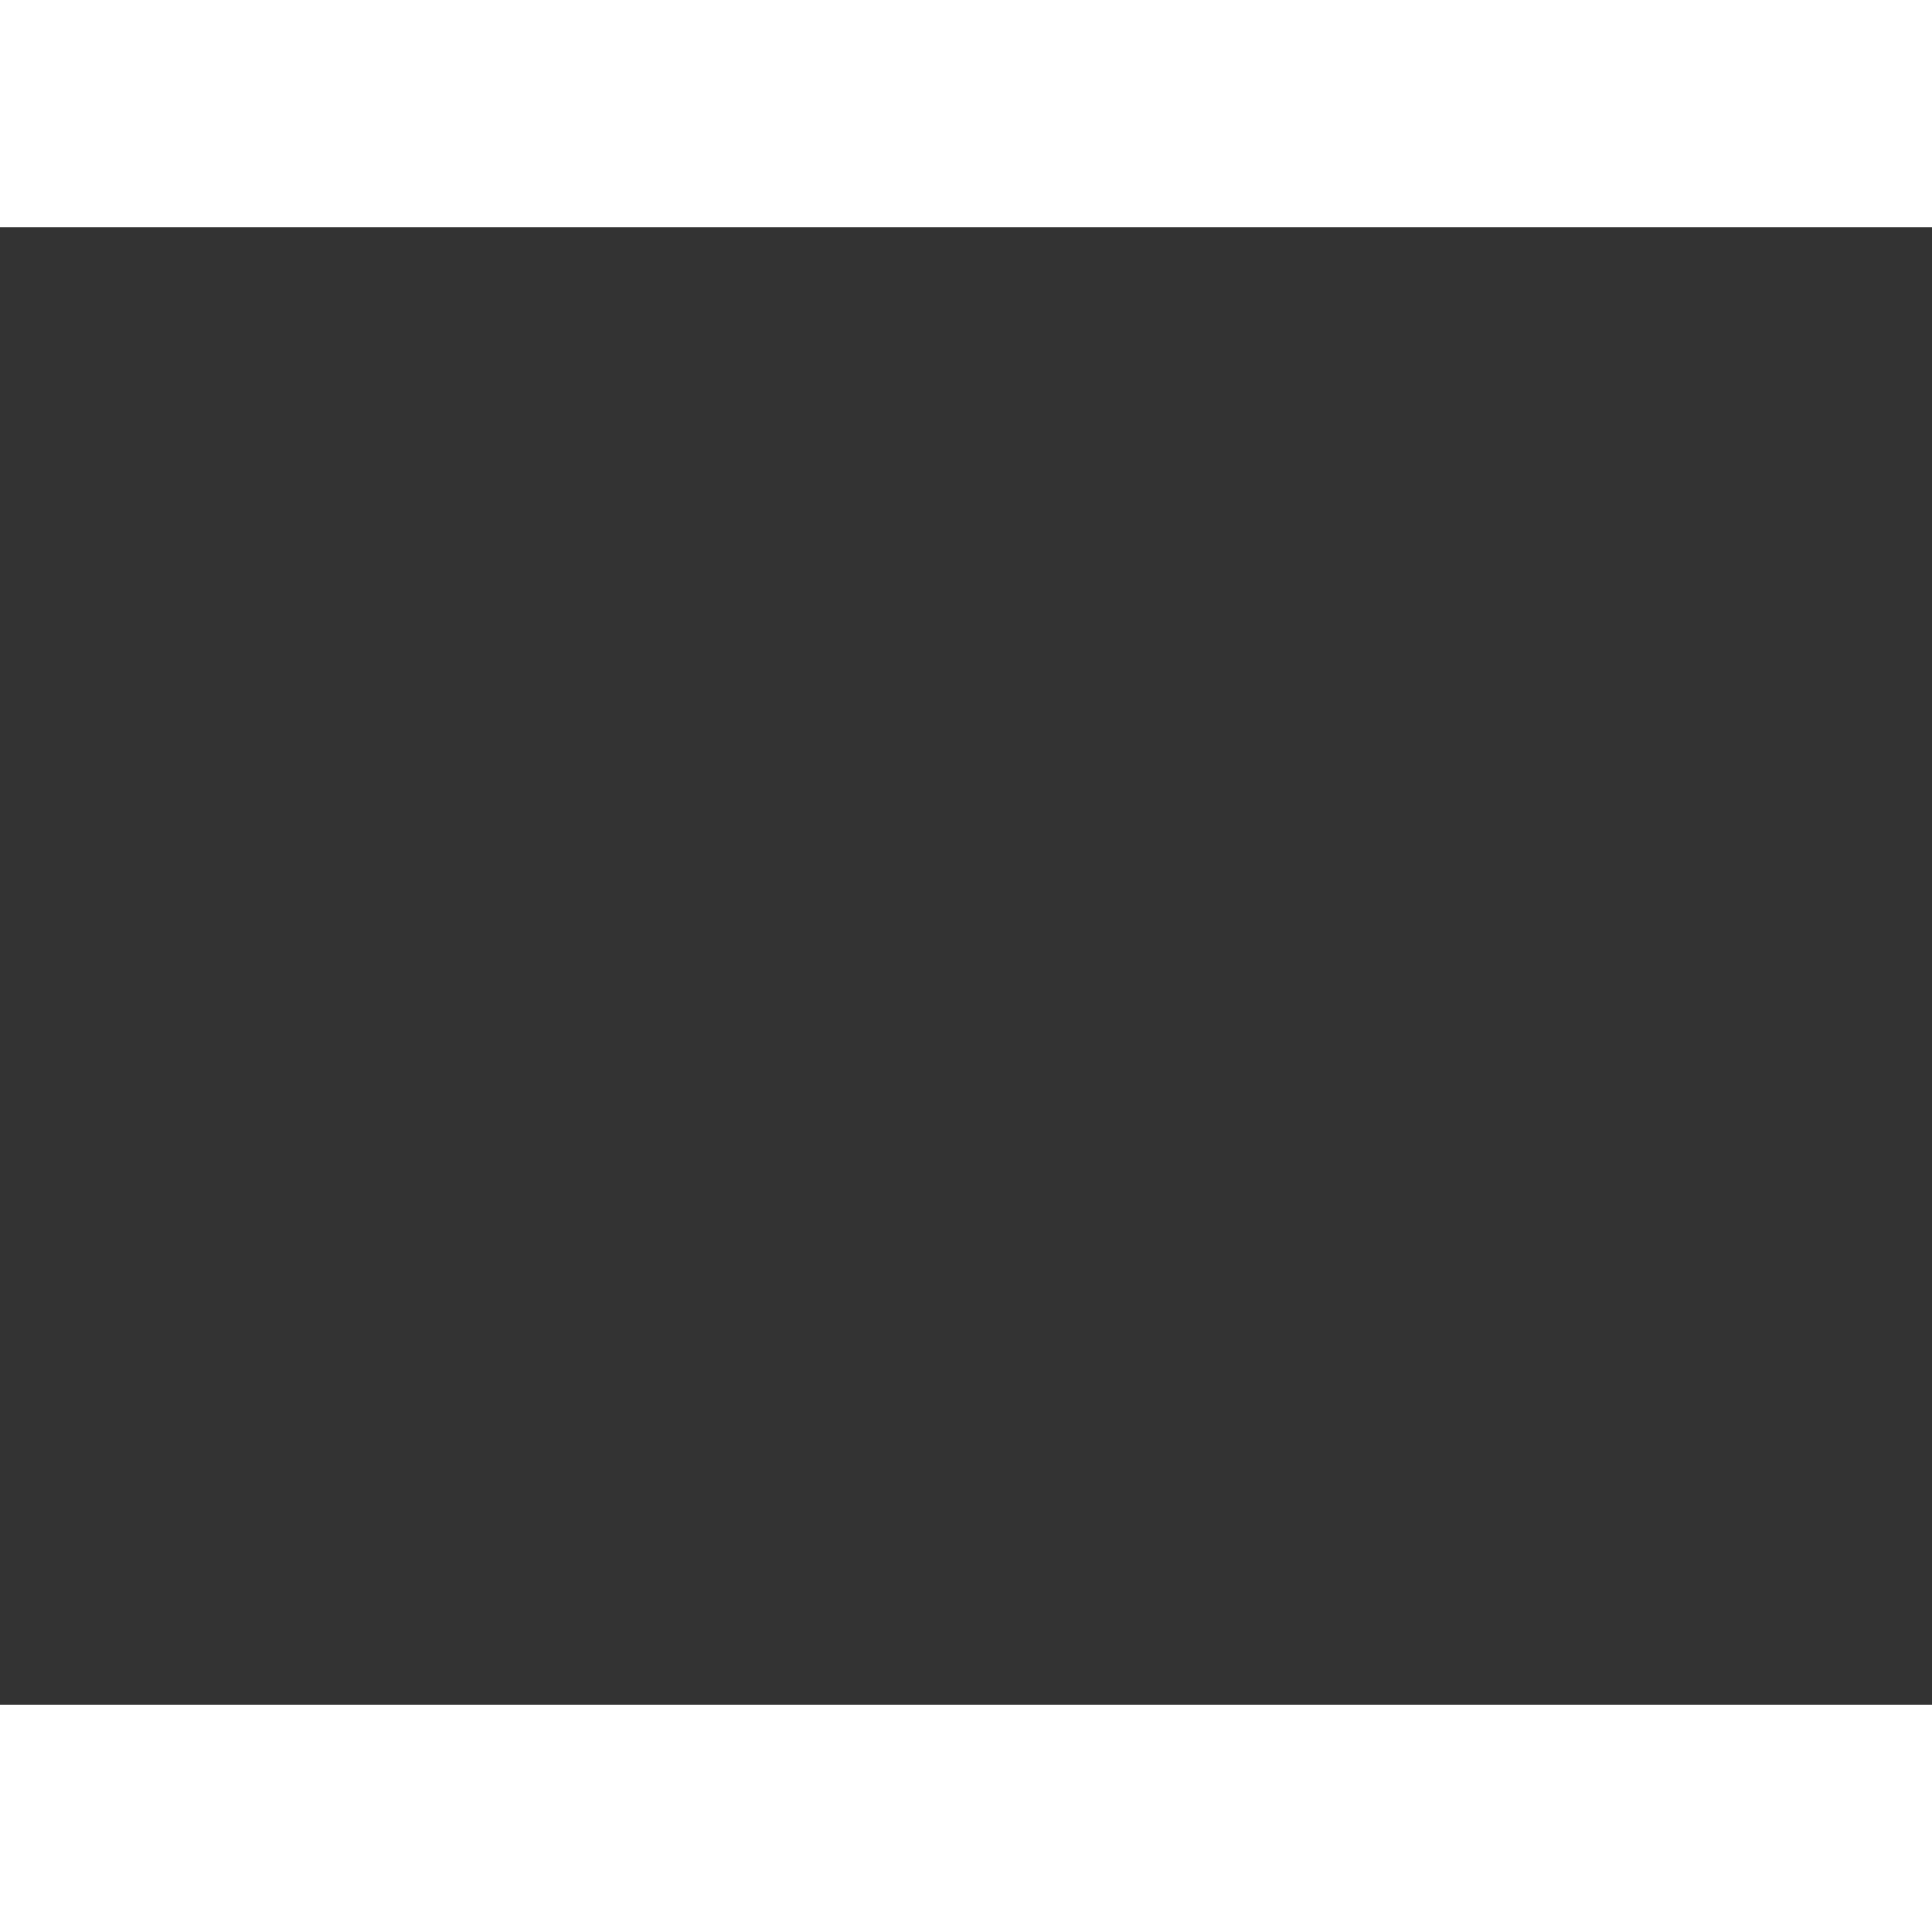<svg xmlns="http://www.w3.org/2000/svg" width="17" height="17" viewBox="0 0 17 17" fill="none"><rect x="0" y="0" width="17" height="17" fill="#333333" stroke="none"/><path d="M0 1H17" stroke="white" stroke-width="2"></path><path d="M0 16H17" stroke="white" stroke-width="2"></path></svg>